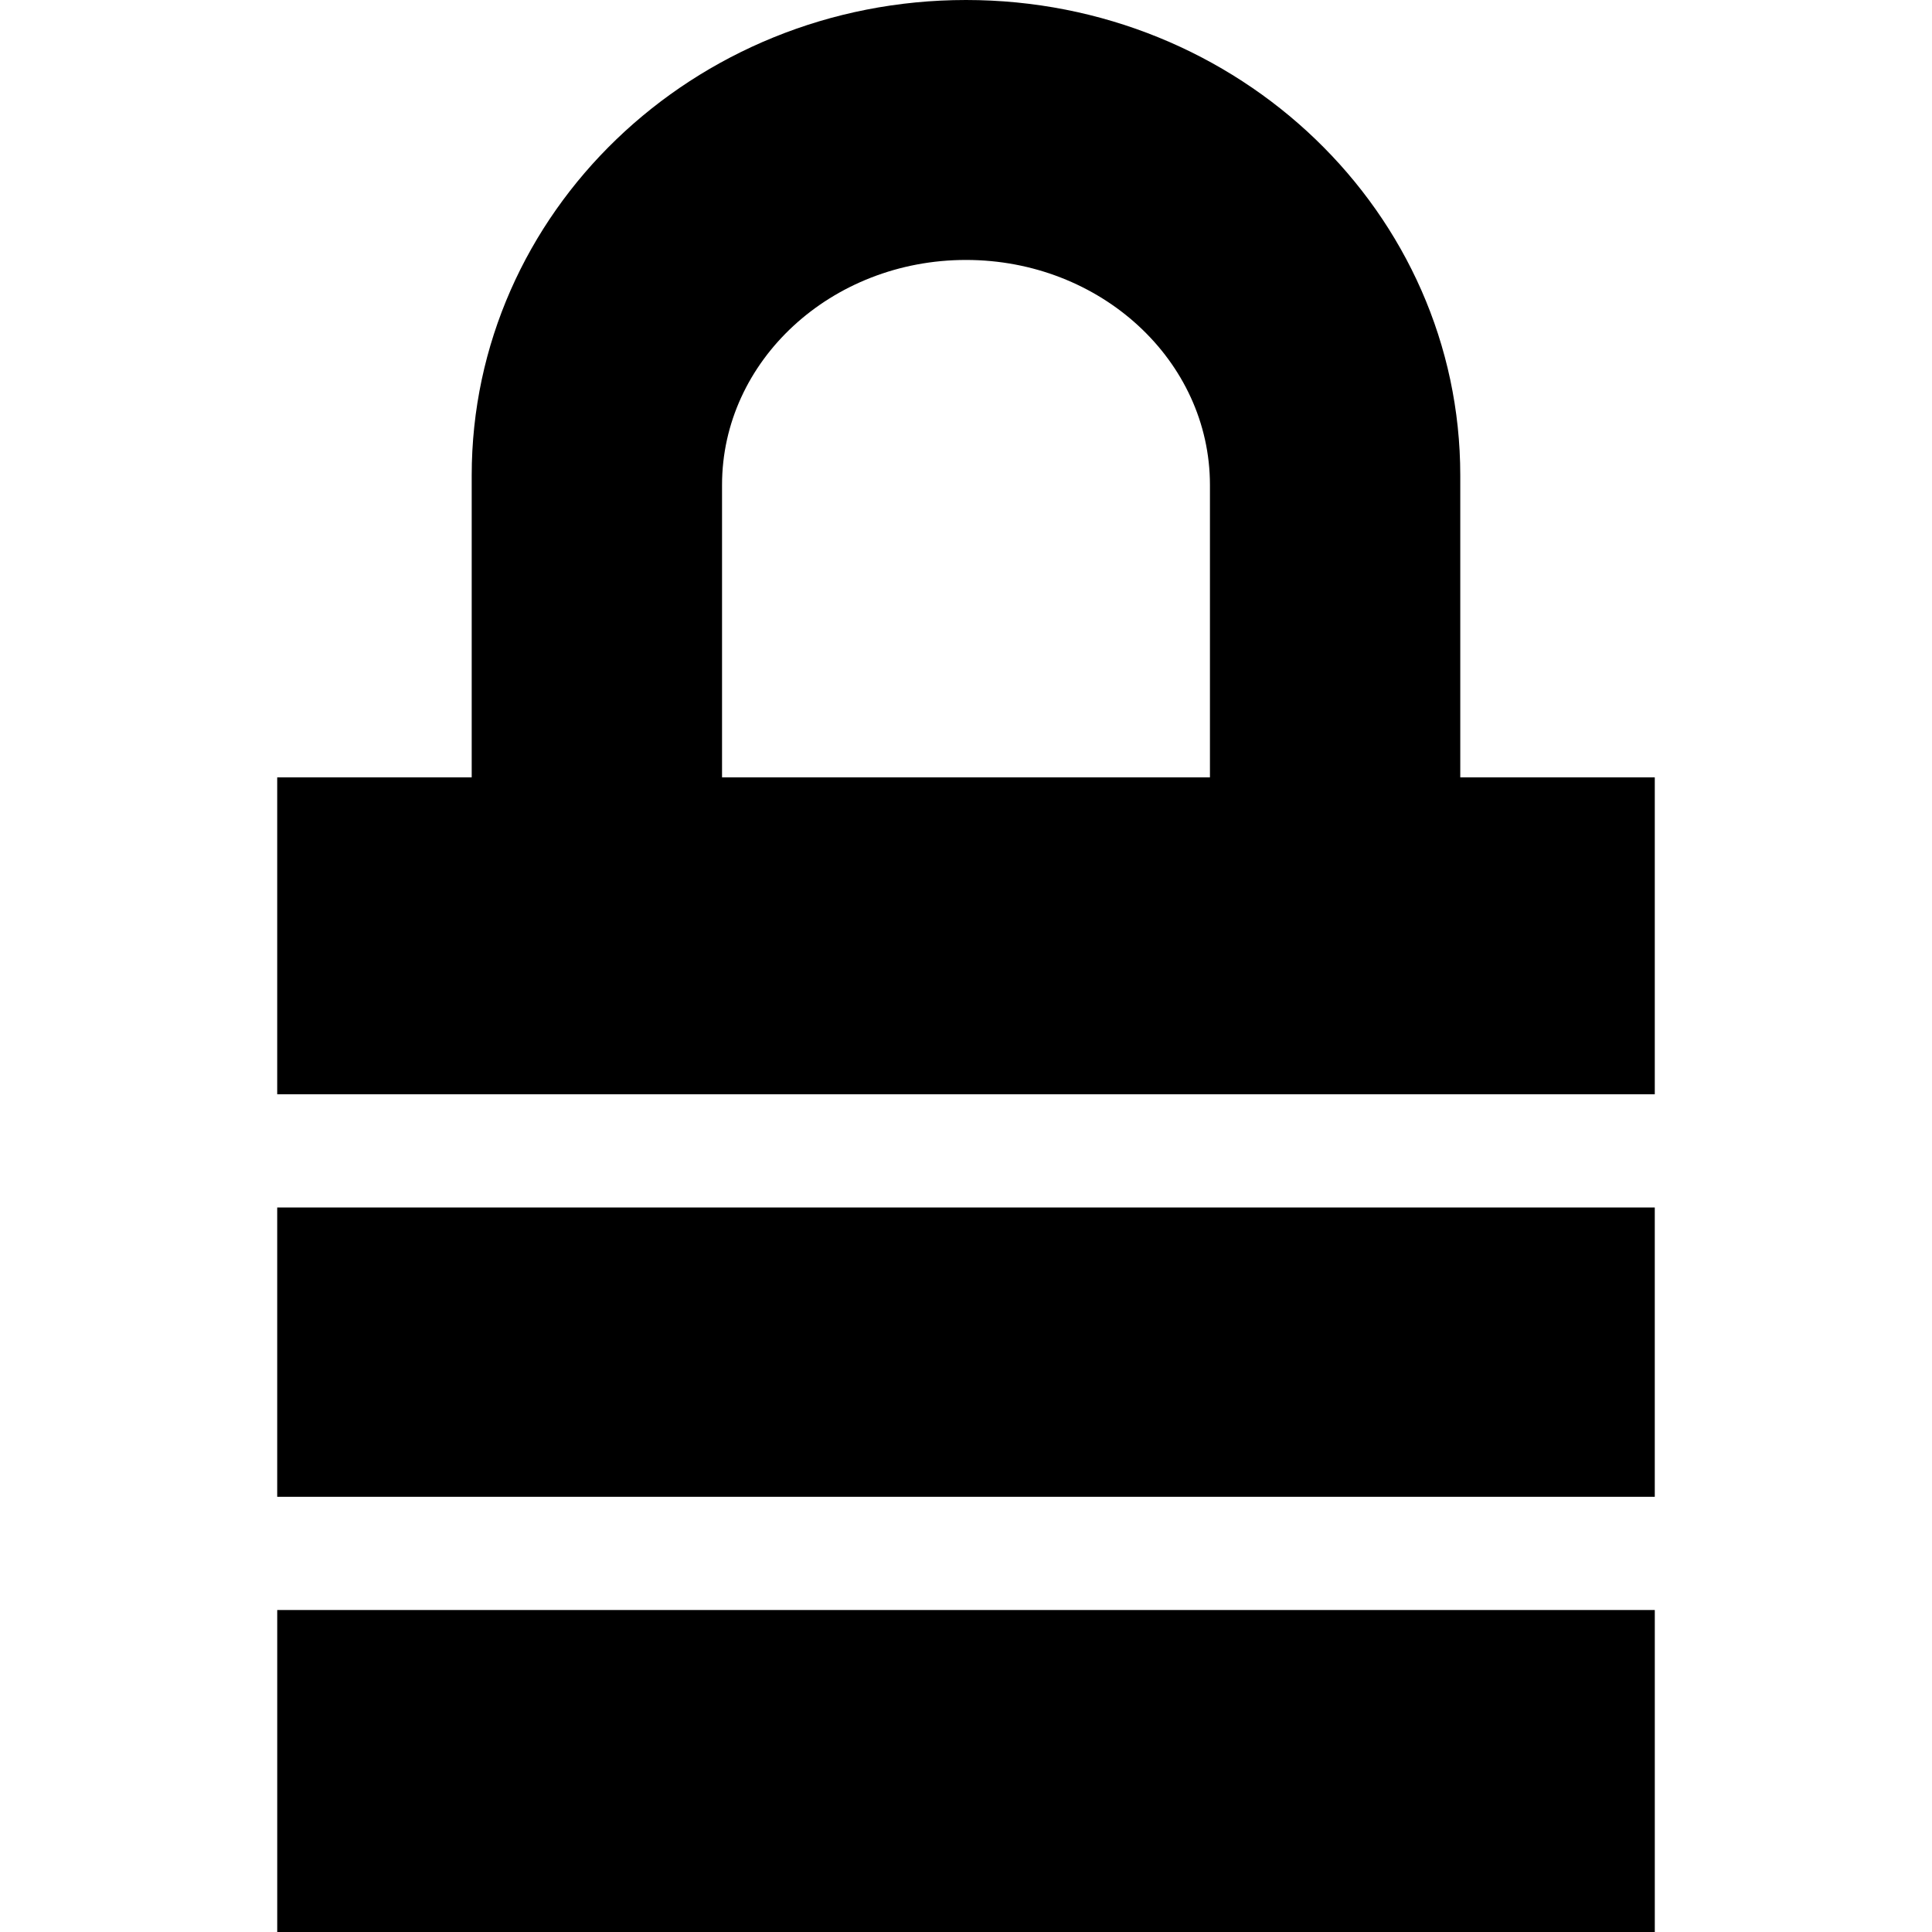 <?xml version="1.0" encoding="iso-8859-1"?>
<!-- Generator: Adobe Illustrator 19.0.0, SVG Export Plug-In . SVG Version: 6.00 Build 0)  -->
<svg version="1.1" id="Layer_1" xmlns="http://www.w3.org/2000/svg" xmlns:xlink="http://www.w3.org/1999/xlink" x="0px" y="0px"
	 viewBox="0 0 512 512" style="enable-background:new 0 0 512 512;" xml:space="preserve">
<g>
	<g>
		<rect x="73.468" y="426.67" width="365.07" height="85.33"/>
	</g>
</g>
<g>
	<g>
		<path d="M386.987,206v-80.006C386.987,56.409,328.341,0,255.997,0s-130.99,56.409-130.99,125.994V206H73.463v84h365.07v-84
			H386.987z M320.648,206h-129.3v-77.48c0-32.933,28.945-59.631,64.65-59.631c35.705,0,64.65,26.698,64.65,59.631V206z"/>
	</g>
</g>
<g>
	<g>
		<polygon points="73.463,320 73.463,328 73.463,390 73.463,396.667 438.533,396.667 438.533,390 438.533,328 438.533,320 		"/>
	</g>
</g>
<g>
</g>
<g>
</g>
<g>
</g>
<g>
</g>
<g>
</g>
<g>
</g>
<g>
</g>
<g>
</g>
<g>
</g>
<g>
</g>
<g>
</g>
<g>
</g>
<g>
</g>
<g>
</g>
<g>
</g>
</svg>
